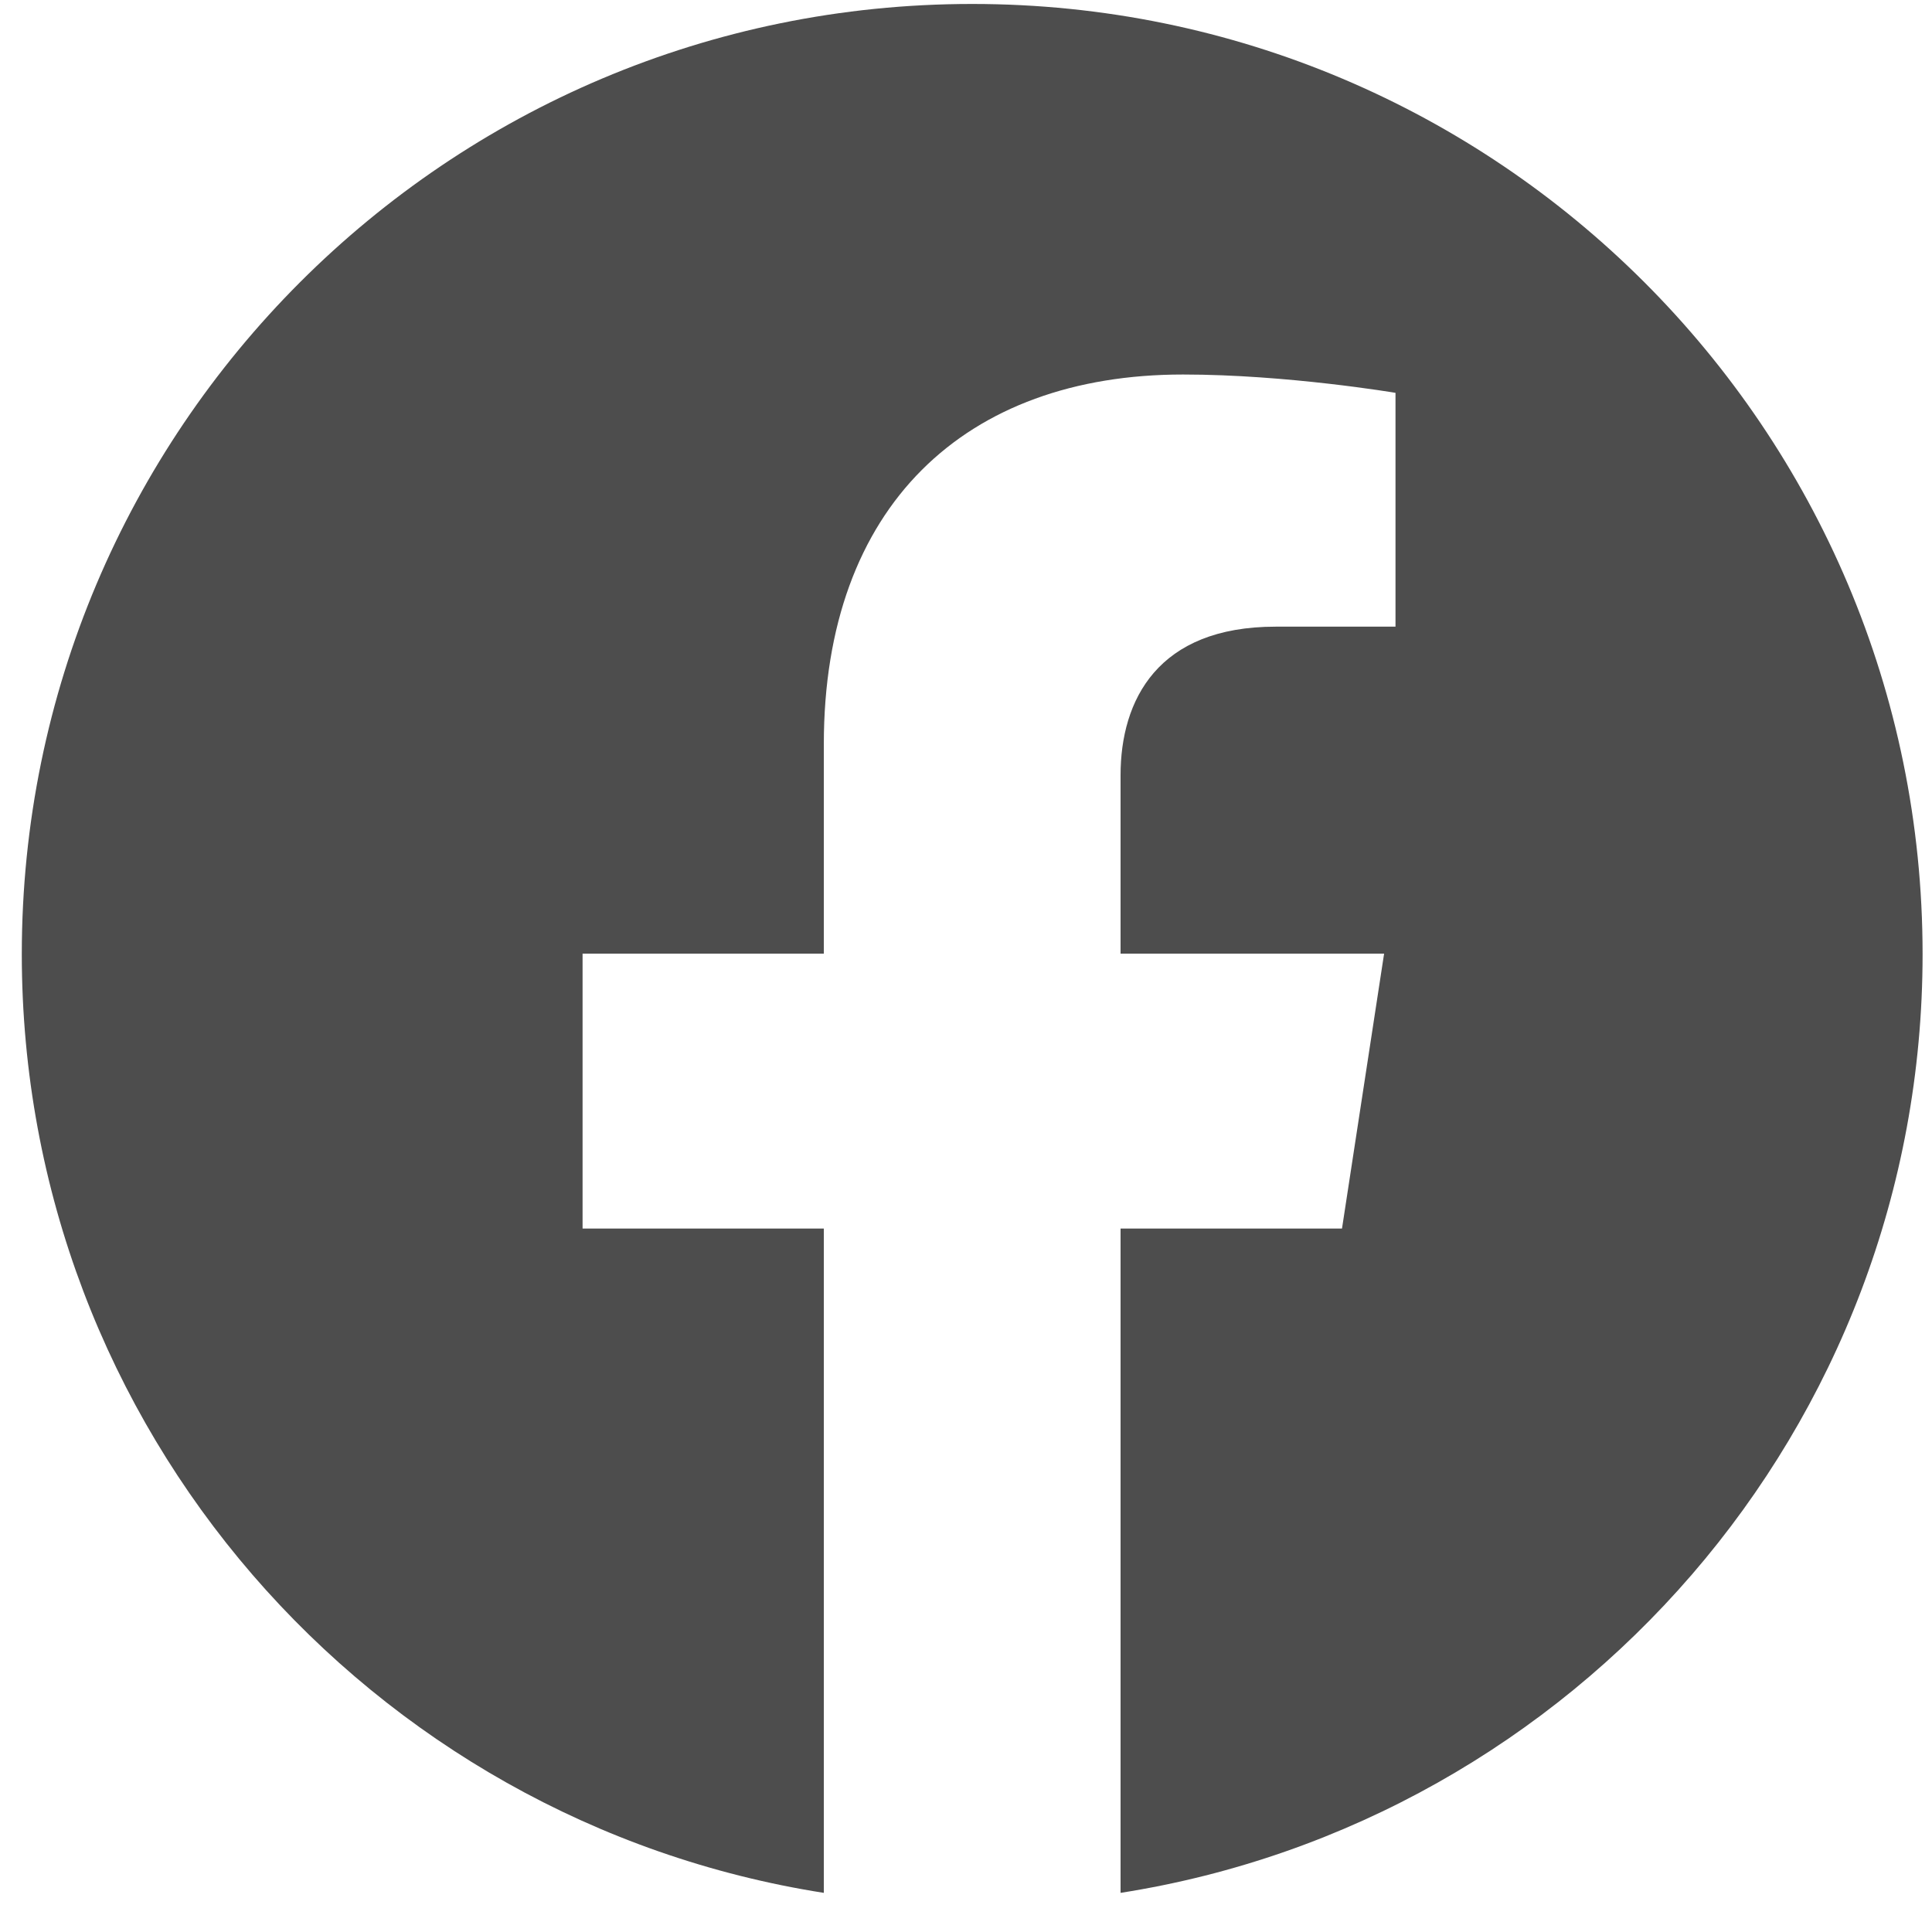 <svg width="39" height="39" viewBox="0 0 39 39" fill="none" xmlns="http://www.w3.org/2000/svg">
<path d="M19.62 0.08C9.02 0.08 0.44 8.67 0.44 19.26C0.44 28.84 7.46 36.77 16.63 38.21V24.8H11.76V19.25H16.63V15.02C16.63 10.21 19.49 7.56 23.88 7.56C25.98 7.56 28.17 7.93 28.17 7.93V12.65H25.75C23.37 12.65 22.62 14.13 22.62 15.65V19.25H27.94L27.09 24.8H22.62V38.21C31.79 36.77 38.81 28.83 38.81 19.26C38.81 8.66 30.22 0.08 19.63 0.08H19.62Z" fill="#4D4D4D"/>
</svg>
